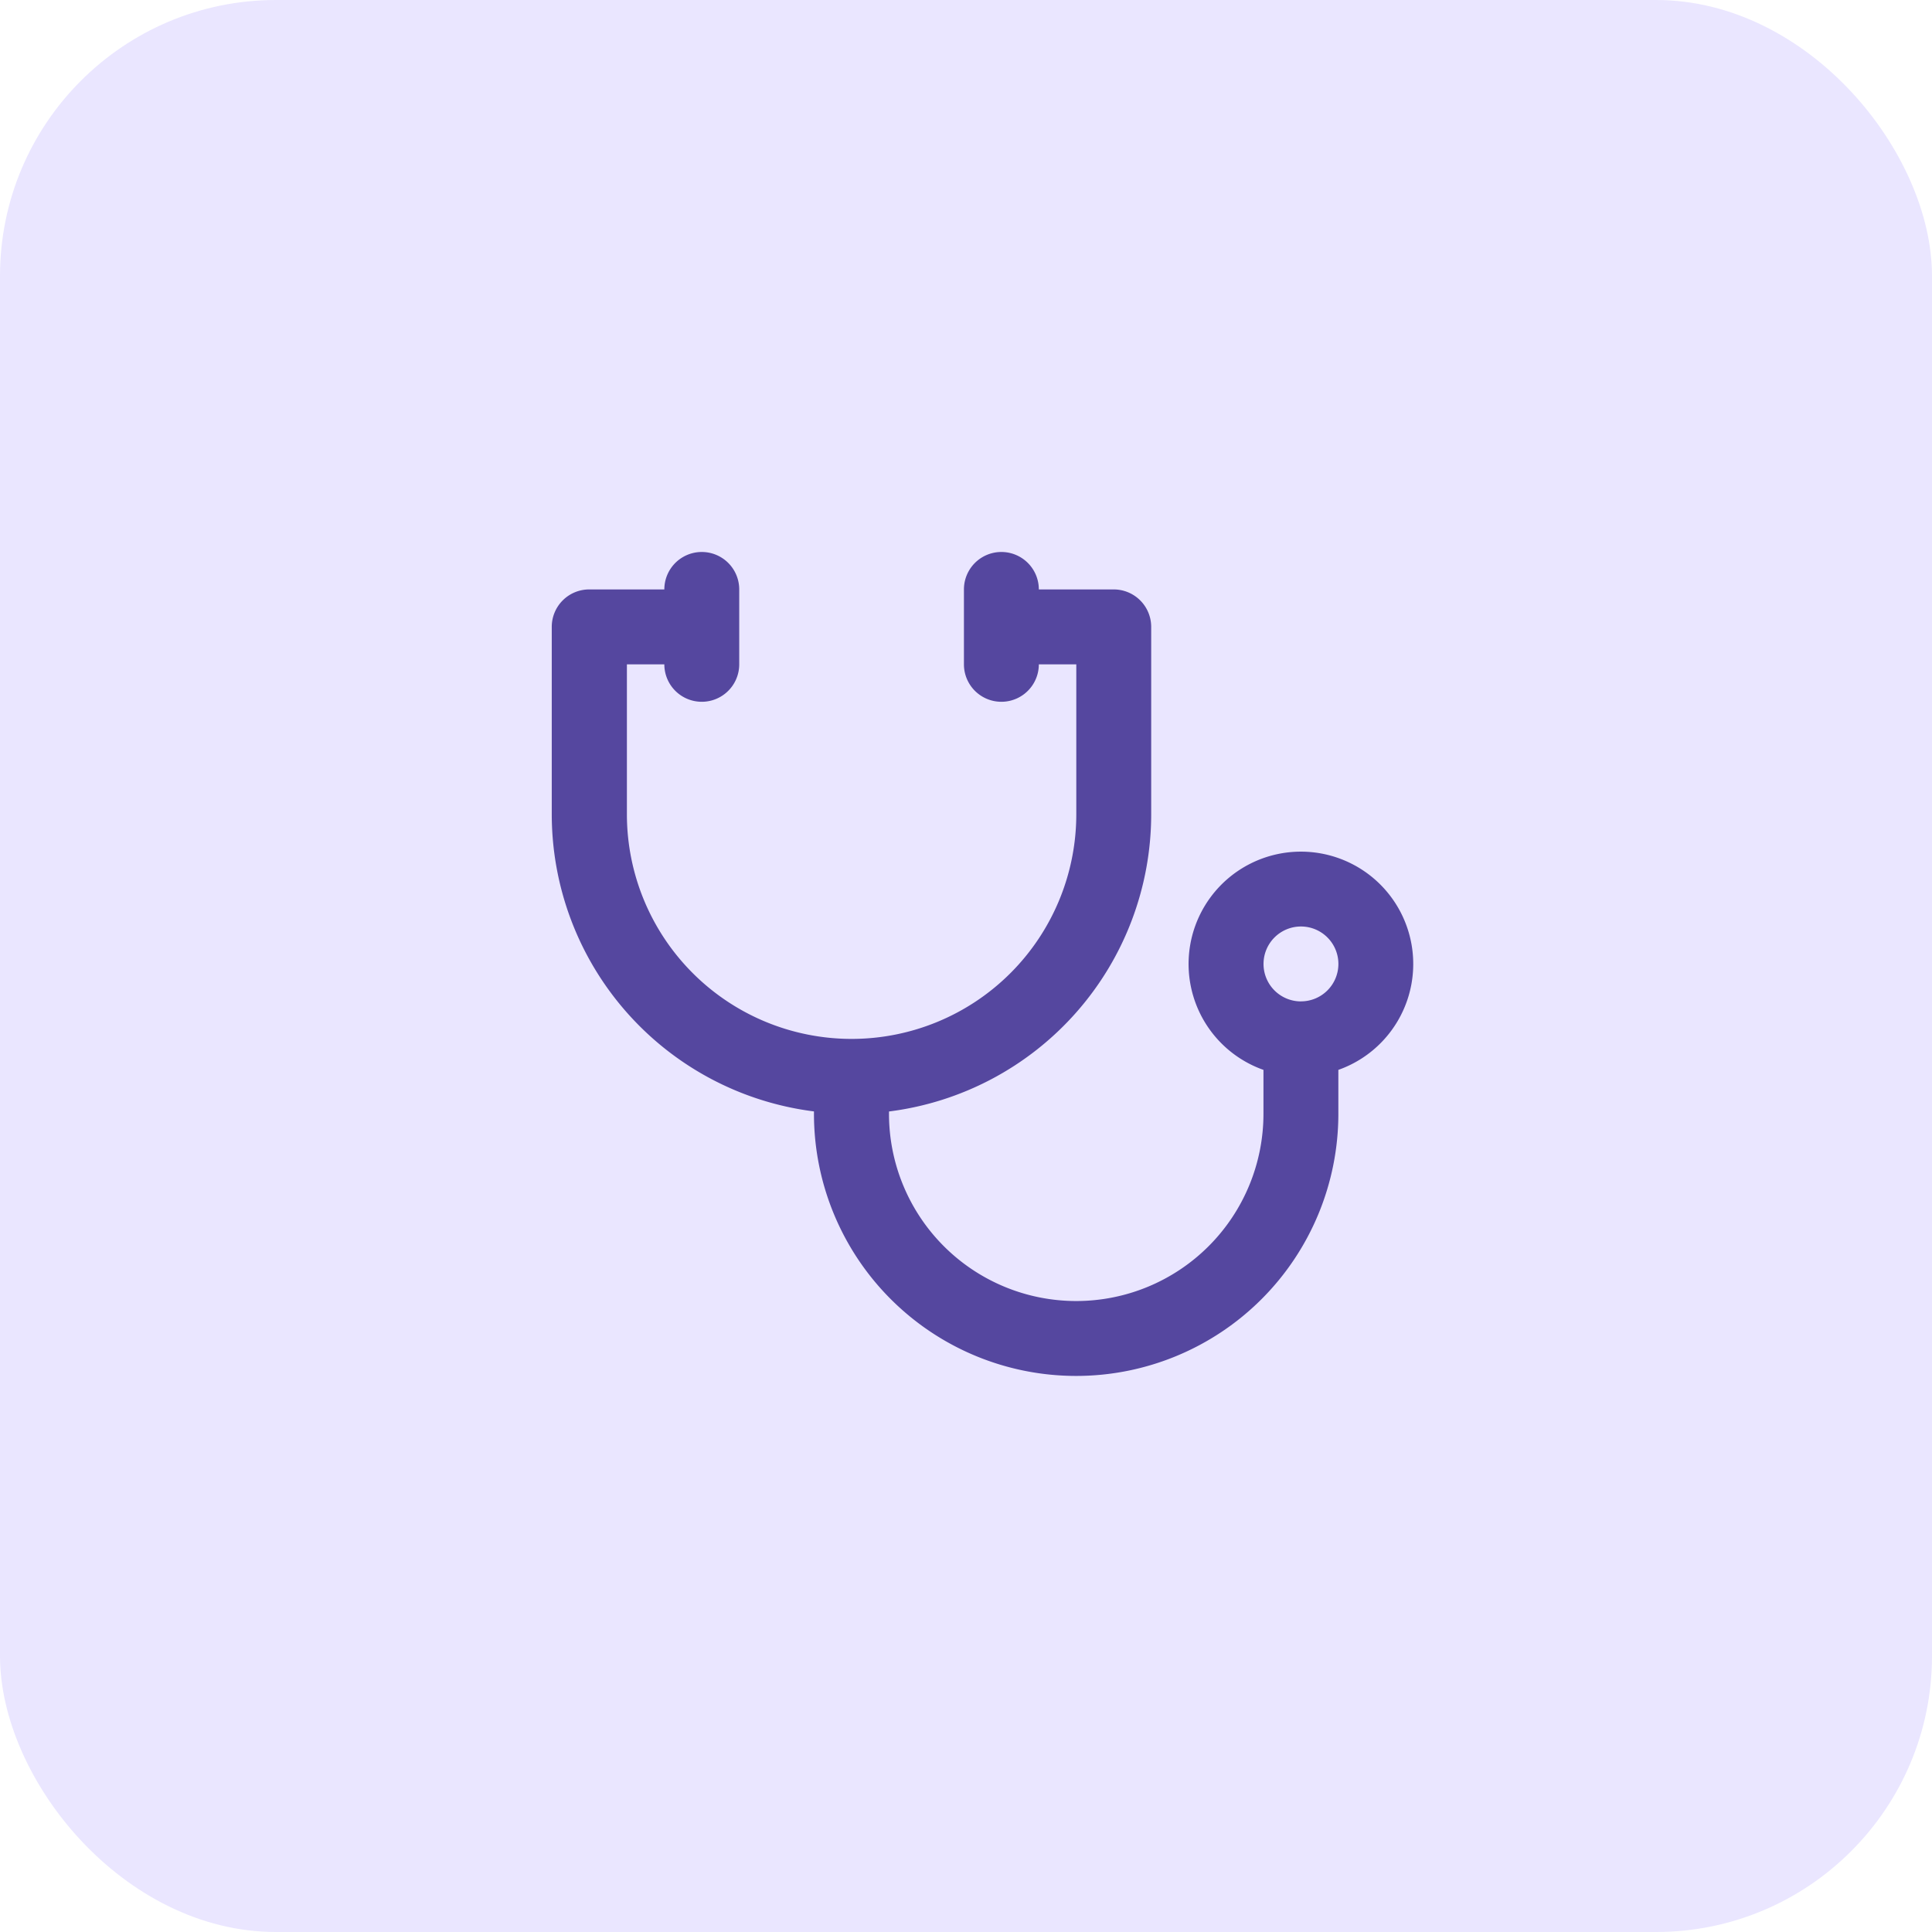 <svg xmlns="http://www.w3.org/2000/svg" width="56" height="56" viewBox="0 0 56 56">
  <g id="Group_244833" data-name="Group 244833" transform="translate(-150 -1201)">
    <rect id="Rectangle_34440" data-name="Rectangle 34440" width="56" height="56" rx="8" transform="translate(150 1201)" fill="#eae6ff"/>
    <g id="Doctor_network" data-name="Doctor network" transform="translate(94 -1223)">
      <rect id="Rectangle_34449" data-name="Rectangle 34449" width="32" height="32" transform="translate(68 2436)" fill="none"/>
      <path id="noun-doctor-2863910" d="M60.539,1.085a1.085,1.085,0,0,1,2.171,0V3.256a1.085,1.085,0,0,1-2.171,0H59.454V7.6a6.513,6.513,0,0,0,13.026,0V3.256H71.394a1.085,1.085,0,0,1-2.171,0V1.085a1.085,1.085,0,0,1,2.171,0h2.171a1.086,1.086,0,0,1,1.086,1.086V7.6a8.686,8.686,0,0,1-7.6,8.617v.067a5.427,5.427,0,1,0,10.854,0V15.011a3.256,3.256,0,1,1,2.171,0v1.271a7.6,7.6,0,1,1-15.2,0v-.067a8.685,8.685,0,0,1-7.6-8.617V2.171a1.085,1.085,0,0,1,1.085-1.086Zm18.453,11.94a1.085,1.085,0,1,0-1.085-1.085A1.085,1.085,0,0,0,78.992,13.026Z" transform="translate(14.717 2440)" fill="#55479f"/>
    </g>
  </g>
</svg>
